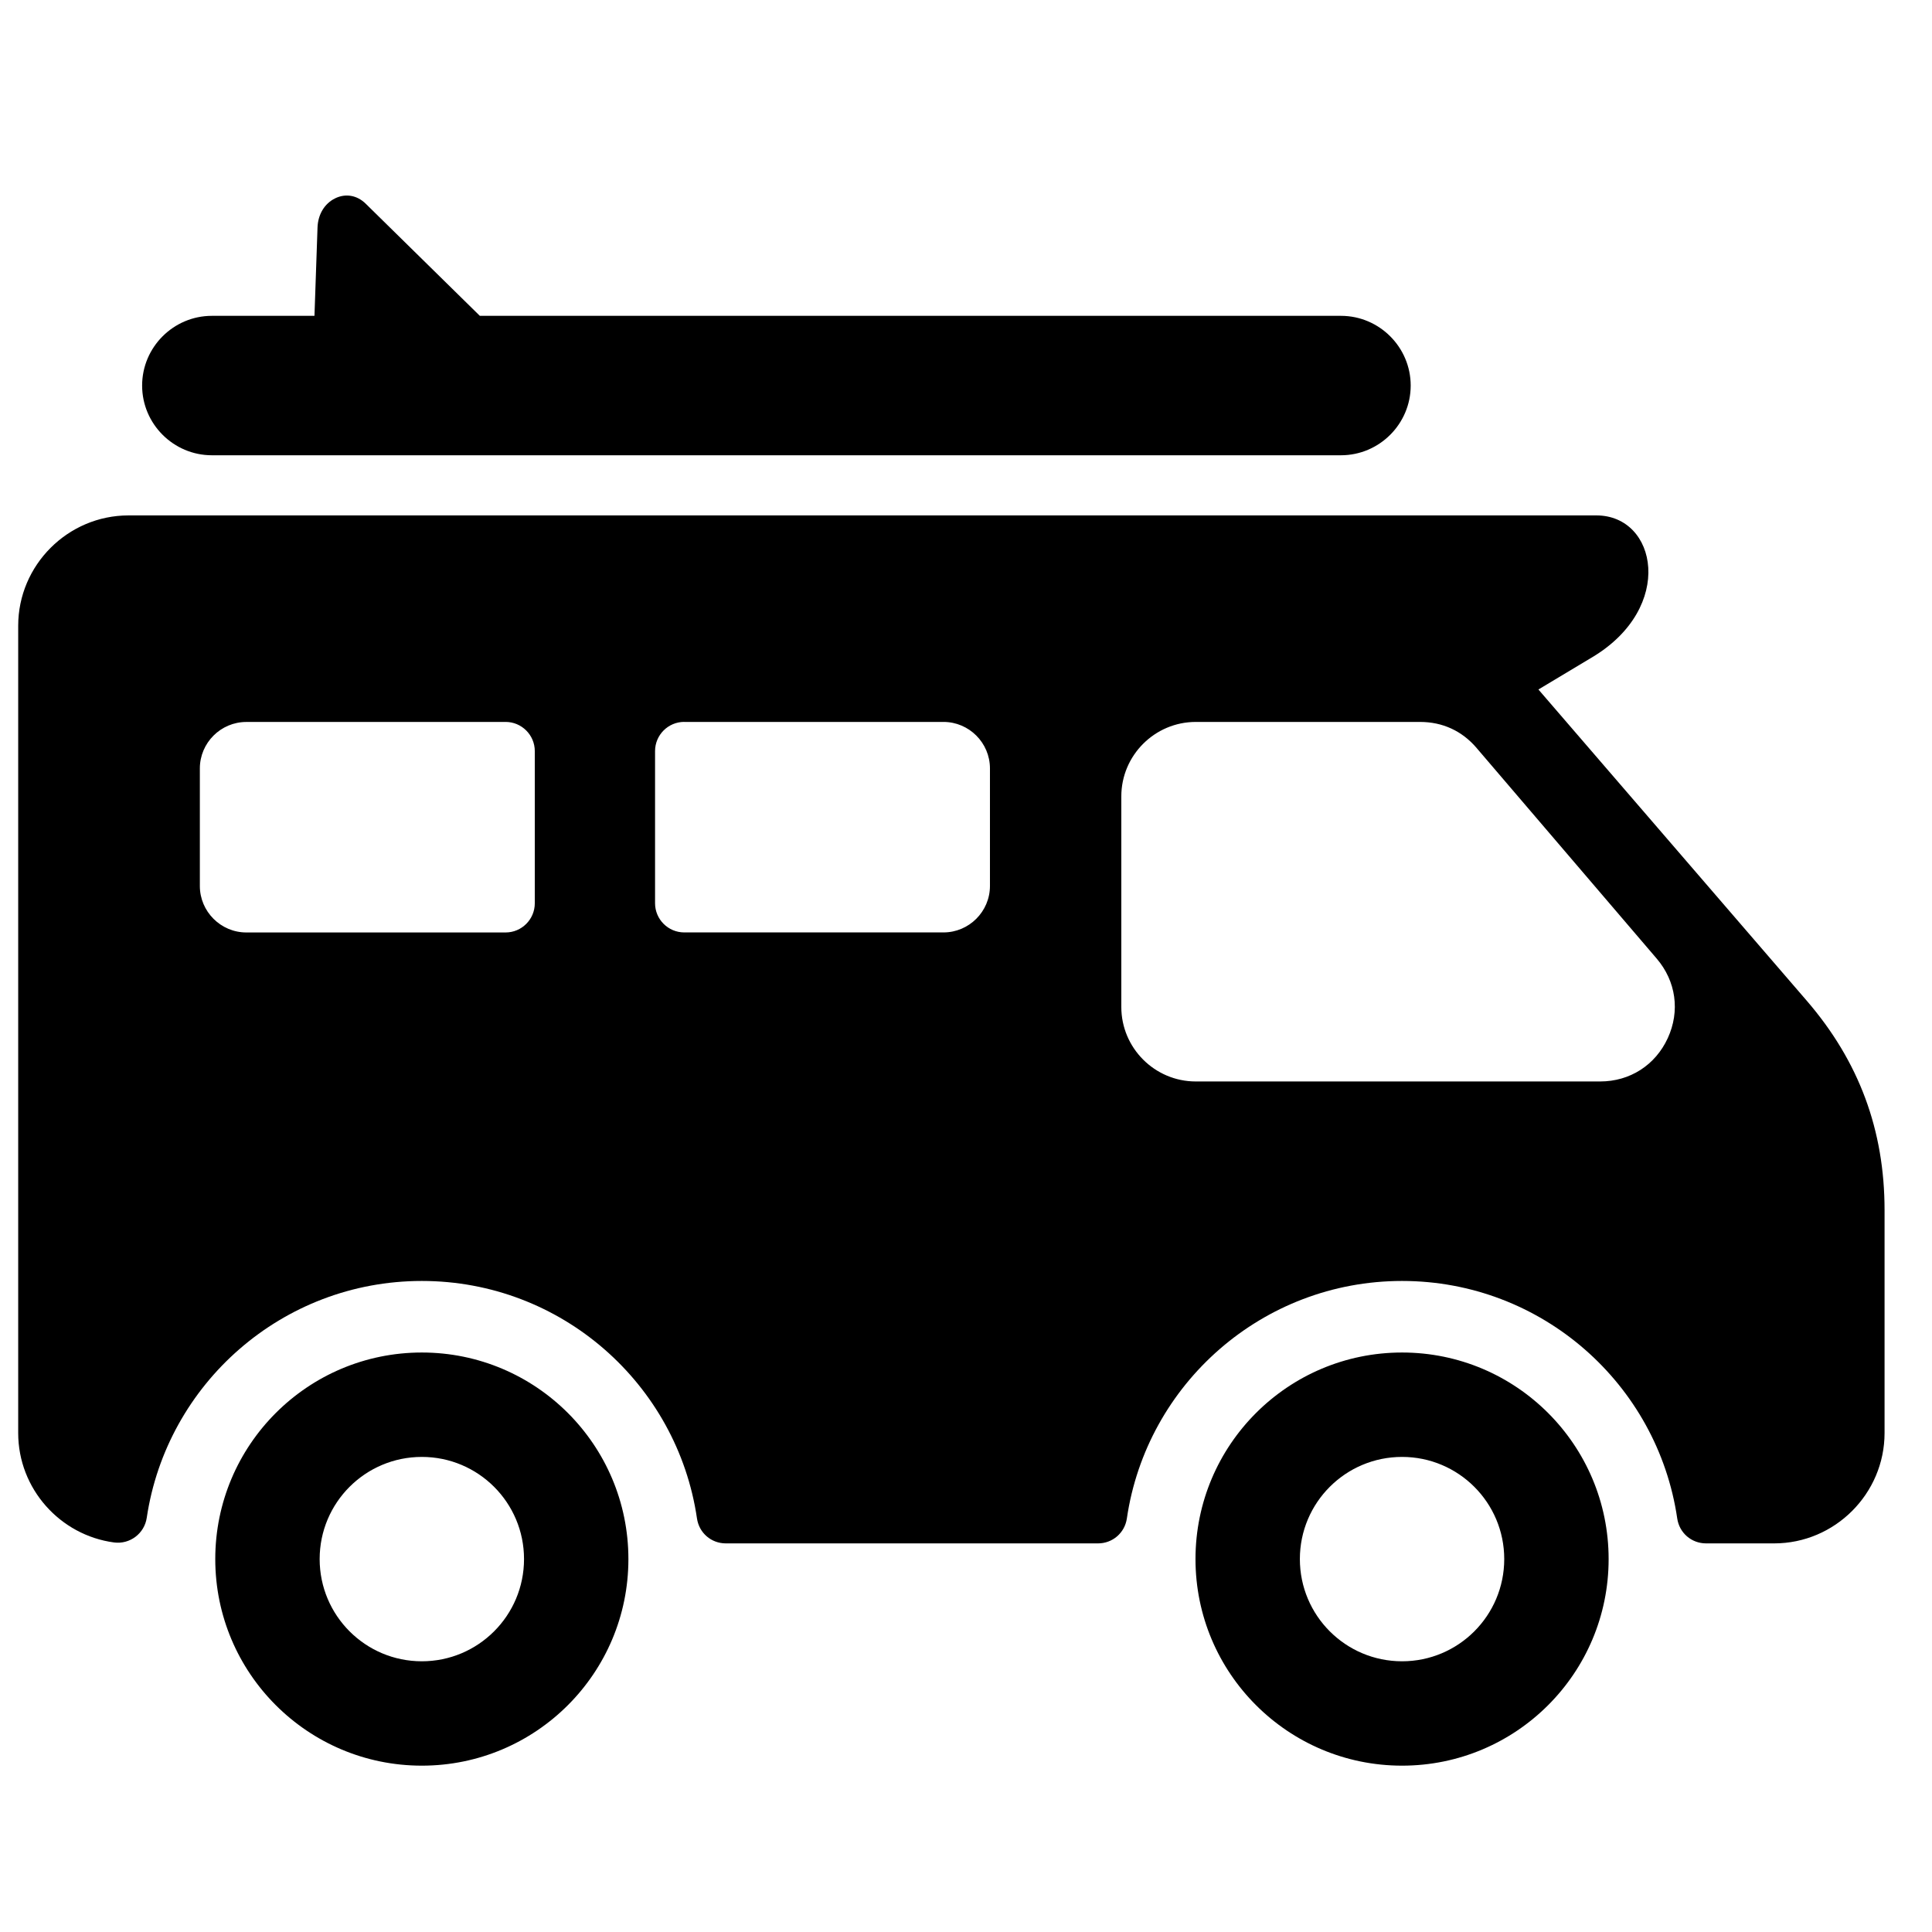 <?xml version="1.0" encoding="UTF-8"?>
<!-- Uploaded to: ICON Repo, www.iconrepo.com, Generator: ICON Repo Mixer Tools -->
<svg width="800px" height="800px" version="1.1" viewBox="144 144 512 512" xmlns="http://www.w3.org/2000/svg">
 <defs>
  <clipPath id="a">
   <path d="m148.09 195h495.91v417h-495.91z"/>
  </clipPath>
 </defs>
 <g clip-path="url(#a)">
  <path d="m178.06 280.59h389.01c16.09 0 20.906 24.402-1.094 37.574l-14.281 8.555 71.109 82.477c13.852 16.062 20.625 34.297 20.625 55.504v59.059c0 16.082-13.172 29.254-29.258 29.254h-18.043c-3.867 0-7.086-2.777-7.644-6.609-5.207-35.598-35.879-62.938-72.922-62.938-37.051 0-67.723 27.344-72.93 62.938-0.559 3.828-3.789 6.609-7.644 6.609h-98.637c-3.867 0-7.086-2.777-7.644-6.609-5.207-35.598-35.871-62.938-72.922-62.938-36.988 0-67.613 27.25-72.898 62.777-0.621 4.168-4.481 7.07-8.656 6.523-14.293-1.902-25.41-14.219-25.41-29.004v-213.92c0-16.09 13.16-29.254 29.25-29.254zm337.5 221.84c30.23 0 54.742 24.504 54.742 54.742 0 30.242-24.504 54.746-54.742 54.746-30.234 0-54.742-24.504-54.742-54.746 0-30.234 24.504-54.742 54.742-54.742zm0 27.668c14.961 0 27.078 12.117 27.078 27.07 0 14.961-12.117 27.09-27.078 27.09-14.961 0-27.082-12.125-27.082-27.09 0-14.957 12.117-27.07 27.082-27.07zm-259.77-27.668c30.234 0 54.742 24.504 54.742 54.742 0 30.242-24.512 54.746-54.742 54.746-30.23 0-54.742-24.504-54.742-54.746 0-30.234 24.504-54.742 54.742-54.742zm0 27.668c14.961 0 27.082 12.117 27.082 27.07 0 14.961-12.121 27.09-27.082 27.09-14.961 0-27.078-12.125-27.078-27.09 0-14.957 12.117-27.07 27.078-27.07zm-55.641-302.4h27.188l0.809-23.406c0.117-3.453 1.852-6.344 4.648-7.719 2.777-1.371 5.828-0.848 8.121 1.41l30.246 29.719h228.21c10.164 0 18.477 8.309 18.477 18.473v0.004c0 10.164-8.316 18.473-18.477 18.473h-299.23c-10.164 0-18.477-8.309-18.477-18.473v-0.004c0-10.164 8.316-18.473 18.477-18.473zm9.129 107.62h68.715c4.258 0 7.731 3.473 7.731 7.731v40.332c0 4.258-3.473 7.731-7.731 7.731h-68.715c-6.769 0-12.316-5.543-12.316-12.316v-31.152c0-6.781 5.547-12.316 12.316-12.316zm116.05 0h68.703c6.781 0 12.316 5.543 12.316 12.316v31.152c0 6.781-5.543 12.316-12.316 12.316h-68.703c-4.258 0-7.731-3.473-7.731-7.731v-40.332c0-4.258 3.473-7.731 7.731-7.731zm209.99 6.91 47.727 55.816c5.121 5.988 6.227 13.918 2.93 21.074-3.293 7.16-10.039 11.48-17.918 11.48h-107.17c-10.867 0-19.727-8.867-19.727-19.734v-55.816c0-10.867 8.867-19.727 19.727-19.727h59.441c5.973 0 11.117 2.371 15 6.91z" fill-rule="evenodd"/>
 </g>
</svg>